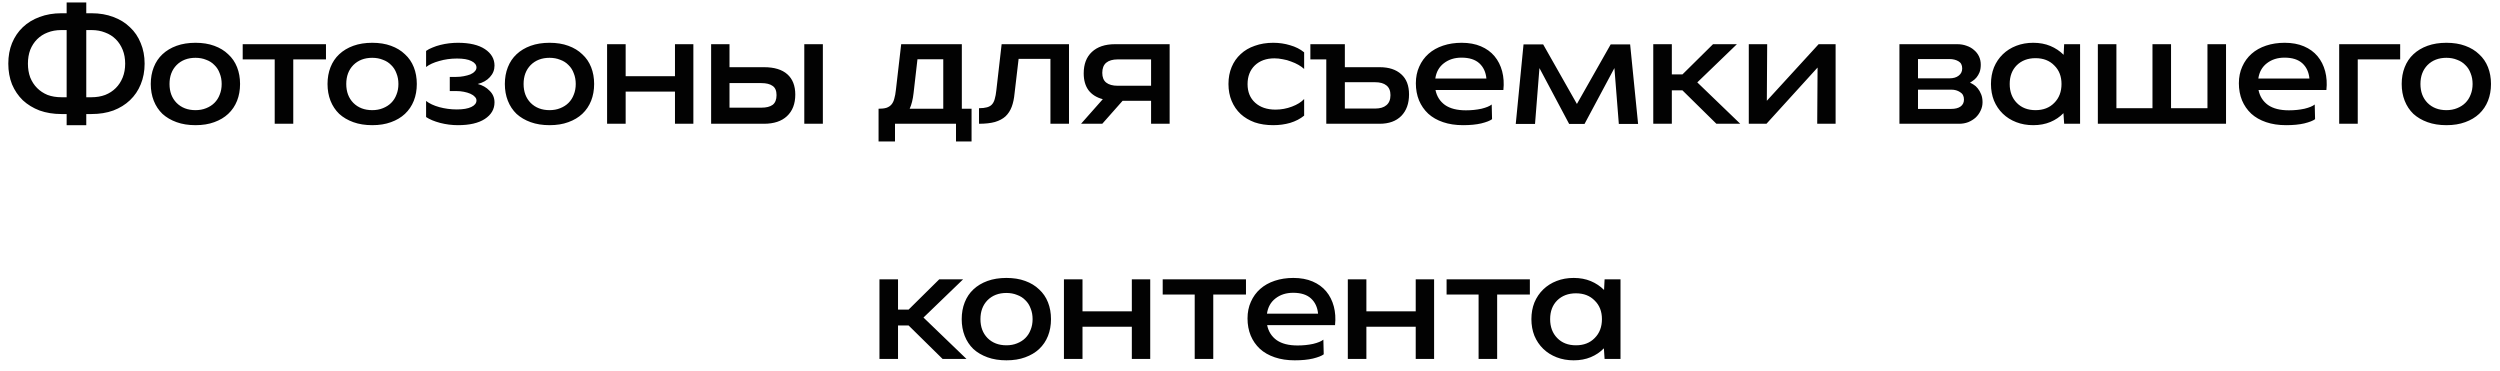 <?xml version="1.0" encoding="UTF-8"?> <svg xmlns="http://www.w3.org/2000/svg" width="202" height="30" viewBox="0 0 202 30" fill="none"> <path d="M5.385 9.214H4.956C4.318 9.214 3.733 9.119 3.199 8.929C2.676 8.729 2.223 8.452 1.842 8.1C1.471 7.738 1.18 7.31 0.971 6.814C0.771 6.31 0.671 5.752 0.671 5.143C0.671 4.533 0.771 3.981 0.971 3.486C1.18 2.981 1.471 2.552 1.842 2.2C2.223 1.838 2.676 1.562 3.199 1.371C3.733 1.171 4.318 1.071 4.956 1.071H5.385V0.2H6.971V1.071H7.399C8.047 1.071 8.633 1.171 9.156 1.371C9.68 1.562 10.128 1.838 10.499 2.2C10.88 2.552 11.171 2.981 11.371 3.486C11.58 3.981 11.685 4.533 11.685 5.143C11.685 5.752 11.58 6.31 11.371 6.814C11.171 7.31 10.88 7.738 10.499 8.1C10.128 8.452 9.68 8.729 9.156 8.929C8.633 9.119 8.047 9.214 7.399 9.214H6.971V10.114H5.385V9.214ZM7.399 7.857C7.799 7.857 8.166 7.795 8.499 7.671C8.833 7.538 9.118 7.352 9.356 7.114C9.595 6.876 9.78 6.59 9.914 6.257C10.047 5.924 10.114 5.552 10.114 5.143C10.114 4.733 10.047 4.362 9.914 4.029C9.78 3.695 9.595 3.41 9.356 3.171C9.118 2.933 8.833 2.752 8.499 2.629C8.166 2.495 7.799 2.429 7.399 2.429H6.971V7.857H7.399ZM5.385 2.429H4.956C4.547 2.429 4.176 2.495 3.842 2.629C3.518 2.752 3.237 2.933 2.999 3.171C2.761 3.41 2.576 3.695 2.442 4.029C2.318 4.362 2.256 4.733 2.256 5.143C2.256 5.552 2.318 5.924 2.442 6.257C2.576 6.59 2.761 6.876 2.999 7.114C3.237 7.352 3.518 7.538 3.842 7.671C4.176 7.795 4.547 7.857 4.956 7.857H5.385V2.429ZM19.397 6.786C19.397 7.281 19.316 7.733 19.154 8.143C18.992 8.552 18.754 8.905 18.439 9.2C18.135 9.486 17.759 9.71 17.311 9.871C16.873 10.033 16.368 10.114 15.797 10.114C15.225 10.114 14.716 10.033 14.268 9.871C13.82 9.71 13.44 9.486 13.125 9.2C12.82 8.905 12.587 8.552 12.425 8.143C12.263 7.733 12.182 7.281 12.182 6.786C12.182 6.29 12.263 5.838 12.425 5.429C12.587 5.019 12.82 4.671 13.125 4.386C13.44 4.09 13.82 3.862 14.268 3.7C14.716 3.538 15.225 3.457 15.797 3.457C16.368 3.457 16.873 3.538 17.311 3.7C17.759 3.862 18.135 4.09 18.439 4.386C18.754 4.671 18.992 5.019 19.154 5.429C19.316 5.838 19.397 6.29 19.397 6.786ZM17.911 6.786C17.911 6.471 17.859 6.186 17.754 5.929C17.659 5.662 17.516 5.438 17.325 5.257C17.144 5.067 16.921 4.924 16.654 4.829C16.397 4.724 16.111 4.671 15.797 4.671C15.168 4.671 14.659 4.867 14.268 5.257C13.887 5.648 13.697 6.157 13.697 6.786C13.697 7.414 13.887 7.924 14.268 8.314C14.659 8.705 15.168 8.9 15.797 8.9C16.111 8.9 16.397 8.848 16.654 8.743C16.921 8.638 17.144 8.495 17.325 8.314C17.516 8.124 17.659 7.9 17.754 7.643C17.859 7.386 17.911 7.1 17.911 6.786ZM22.196 4.8H19.61V3.571H26.339V4.8H23.696V10H22.196V4.8ZM33.678 6.786C33.678 7.281 33.597 7.733 33.435 8.143C33.273 8.552 33.035 8.905 32.721 9.2C32.416 9.486 32.04 9.71 31.592 9.871C31.154 10.033 30.649 10.114 30.078 10.114C29.506 10.114 28.997 10.033 28.549 9.871C28.102 9.71 27.721 9.486 27.407 9.2C27.102 8.905 26.868 8.552 26.706 8.143C26.545 7.733 26.464 7.281 26.464 6.786C26.464 6.29 26.545 5.838 26.706 5.429C26.868 5.019 27.102 4.671 27.407 4.386C27.721 4.09 28.102 3.862 28.549 3.7C28.997 3.538 29.506 3.457 30.078 3.457C30.649 3.457 31.154 3.538 31.592 3.7C32.04 3.862 32.416 4.09 32.721 4.386C33.035 4.671 33.273 5.019 33.435 5.429C33.597 5.838 33.678 6.29 33.678 6.786ZM32.192 6.786C32.192 6.471 32.14 6.186 32.035 5.929C31.94 5.662 31.797 5.438 31.607 5.257C31.425 5.067 31.202 4.924 30.935 4.829C30.678 4.724 30.392 4.671 30.078 4.671C29.449 4.671 28.94 4.867 28.549 5.257C28.168 5.648 27.978 6.157 27.978 6.786C27.978 7.414 28.168 7.924 28.549 8.314C28.94 8.705 29.449 8.9 30.078 8.9C30.392 8.9 30.678 8.848 30.935 8.743C31.202 8.638 31.425 8.495 31.607 8.314C31.797 8.124 31.94 7.9 32.035 7.643C32.14 7.386 32.192 7.1 32.192 6.786ZM34.428 8.157C34.695 8.367 35.052 8.533 35.499 8.657C35.956 8.781 36.428 8.843 36.914 8.843C37.418 8.843 37.809 8.776 38.085 8.643C38.361 8.51 38.499 8.333 38.499 8.114C38.499 8 38.452 7.9 38.356 7.814C38.271 7.719 38.152 7.638 37.999 7.571C37.847 7.505 37.671 7.452 37.471 7.414C37.28 7.376 37.075 7.357 36.856 7.357H36.342V6.214H36.856C37.075 6.214 37.28 6.195 37.471 6.157C37.671 6.119 37.847 6.071 37.999 6.014C38.152 5.948 38.271 5.867 38.356 5.771C38.452 5.676 38.499 5.571 38.499 5.457C38.499 5.238 38.361 5.062 38.085 4.929C37.818 4.795 37.433 4.729 36.928 4.729C36.423 4.729 35.942 4.795 35.485 4.929C35.037 5.052 34.685 5.214 34.428 5.414V4.114C34.571 4.01 34.742 3.919 34.942 3.843C35.142 3.757 35.356 3.686 35.585 3.629C35.814 3.571 36.047 3.529 36.285 3.5C36.533 3.471 36.771 3.457 36.999 3.457C37.942 3.457 38.671 3.629 39.185 3.971C39.699 4.314 39.956 4.757 39.956 5.3C39.956 5.652 39.833 5.962 39.585 6.229C39.347 6.495 39.018 6.681 38.599 6.786C38.98 6.881 39.299 7.062 39.556 7.329C39.823 7.586 39.956 7.9 39.956 8.271C39.956 8.824 39.695 9.271 39.171 9.614C38.657 9.948 37.933 10.114 36.999 10.114C36.514 10.114 36.033 10.052 35.556 9.929C35.09 9.805 34.714 9.648 34.428 9.457V8.157ZM48.006 6.786C48.006 7.281 47.925 7.733 47.763 8.143C47.601 8.552 47.363 8.905 47.049 9.2C46.744 9.486 46.368 9.71 45.92 9.871C45.482 10.033 44.977 10.114 44.406 10.114C43.835 10.114 43.325 10.033 42.877 9.871C42.43 9.71 42.049 9.486 41.735 9.2C41.43 8.905 41.197 8.552 41.035 8.143C40.873 7.733 40.792 7.281 40.792 6.786C40.792 6.29 40.873 5.838 41.035 5.429C41.197 5.019 41.43 4.671 41.735 4.386C42.049 4.09 42.43 3.862 42.877 3.7C43.325 3.538 43.835 3.457 44.406 3.457C44.977 3.457 45.482 3.538 45.92 3.7C46.368 3.862 46.744 4.09 47.049 4.386C47.363 4.671 47.601 5.019 47.763 5.429C47.925 5.838 48.006 6.29 48.006 6.786ZM46.52 6.786C46.52 6.471 46.468 6.186 46.363 5.929C46.268 5.662 46.125 5.438 45.935 5.257C45.754 5.067 45.53 4.924 45.263 4.829C45.006 4.724 44.72 4.671 44.406 4.671C43.778 4.671 43.268 4.867 42.877 5.257C42.496 5.648 42.306 6.157 42.306 6.786C42.306 7.414 42.496 7.924 42.877 8.314C43.268 8.705 43.778 8.9 44.406 8.9C44.72 8.9 45.006 8.848 45.263 8.743C45.53 8.638 45.754 8.495 45.935 8.314C46.125 8.124 46.268 7.9 46.363 7.643C46.468 7.386 46.52 7.1 46.52 6.786ZM49.053 3.571H50.553V6.157H54.538V3.571H56.024V10H54.538V7.4H50.553V10H49.053V3.571ZM57.459 3.571H58.944V5.429H61.73C62.559 5.429 63.187 5.619 63.616 6C64.044 6.381 64.259 6.929 64.259 7.643C64.259 8.386 64.035 8.967 63.587 9.386C63.149 9.795 62.53 10 61.73 10H57.459V3.571ZM64.987 3.571H66.487V10H64.987V3.571ZM61.516 8.7C61.916 8.7 62.221 8.624 62.43 8.471C62.64 8.31 62.744 8.048 62.744 7.686C62.744 7.333 62.64 7.086 62.43 6.943C62.221 6.79 61.916 6.714 61.516 6.714H58.944V8.7H61.516ZM70.988 11.429V8.786C71.245 8.786 71.454 8.762 71.616 8.714C71.788 8.657 71.926 8.567 72.031 8.443C72.135 8.319 72.212 8.162 72.259 7.971C72.316 7.781 72.359 7.548 72.388 7.271L72.816 3.571H77.716V8.786H78.502V11.429H77.245V10H72.316V11.429H70.988ZM74.131 4.786L73.816 7.529C73.759 8.033 73.654 8.452 73.502 8.786H76.216V4.786H74.131ZM86.375 10H84.875V4.757H82.304L81.975 7.557C81.937 7.967 81.861 8.324 81.747 8.629C81.632 8.933 81.466 9.19 81.247 9.4C81.028 9.6 80.742 9.752 80.389 9.857C80.047 9.952 79.618 10 79.104 10V8.743C79.361 8.743 79.575 8.719 79.747 8.671C79.918 8.624 80.051 8.548 80.147 8.443C80.251 8.329 80.328 8.181 80.375 8C80.432 7.81 80.475 7.576 80.504 7.3L80.932 3.571H86.375V10ZM94.507 10H93.007V8.143H90.707L89.064 10H87.349L89.106 8.014C88.602 7.881 88.216 7.638 87.949 7.286C87.692 6.933 87.564 6.481 87.564 5.929C87.564 5.186 87.783 4.61 88.221 4.2C88.668 3.781 89.292 3.571 90.092 3.571H94.507V10ZM93.007 4.8H90.306C89.906 4.8 89.597 4.89 89.378 5.071C89.168 5.252 89.064 5.524 89.064 5.886C89.064 6.238 89.168 6.5 89.378 6.671C89.597 6.843 89.906 6.929 90.306 6.929H93.007V4.8ZM105.375 9.343C105.06 9.6 104.684 9.795 104.246 9.929C103.818 10.052 103.36 10.114 102.875 10.114C102.322 10.114 101.822 10.038 101.375 9.886C100.937 9.724 100.56 9.5 100.246 9.214C99.932 8.919 99.689 8.567 99.518 8.157C99.346 7.748 99.26 7.29 99.26 6.786C99.26 6.281 99.346 5.824 99.518 5.414C99.689 5.005 99.932 4.657 100.246 4.371C100.56 4.076 100.941 3.852 101.389 3.7C101.837 3.538 102.332 3.457 102.875 3.457C103.36 3.457 103.818 3.524 104.246 3.657C104.684 3.781 105.06 3.971 105.375 4.229V5.571C105.251 5.457 105.099 5.348 104.918 5.243C104.737 5.138 104.537 5.048 104.318 4.971C104.108 4.886 103.884 4.824 103.646 4.786C103.418 4.738 103.194 4.714 102.975 4.714C102.318 4.714 101.789 4.905 101.389 5.286C100.999 5.667 100.803 6.171 100.803 6.8C100.803 7.429 101.008 7.929 101.418 8.3C101.827 8.671 102.375 8.857 103.06 8.857C103.518 8.857 103.96 8.776 104.389 8.614C104.818 8.452 105.146 8.248 105.375 8V9.343ZM107.164 4.8H105.878V3.571H108.664V5.429H111.478C112.221 5.429 112.802 5.619 113.221 6C113.64 6.371 113.85 6.914 113.85 7.629C113.85 8.362 113.64 8.943 113.221 9.371C112.802 9.79 112.221 10 111.478 10H107.164V4.8ZM111.107 8.771C111.507 8.771 111.812 8.681 112.021 8.5C112.24 8.319 112.35 8.048 112.35 7.686C112.35 7.333 112.24 7.071 112.021 6.9C111.812 6.729 111.507 6.643 111.107 6.643H108.664V8.771H111.107ZM115.987 7.271C116.092 7.786 116.349 8.19 116.758 8.486C117.168 8.771 117.73 8.914 118.444 8.914C118.892 8.914 119.311 8.871 119.701 8.786C120.092 8.69 120.368 8.576 120.53 8.443L120.558 9.629C120.396 9.752 120.106 9.867 119.687 9.971C119.277 10.067 118.787 10.114 118.215 10.114C117.615 10.114 117.077 10.033 116.601 9.871C116.125 9.71 115.725 9.481 115.401 9.186C115.077 8.881 114.83 8.524 114.658 8.114C114.487 7.695 114.401 7.233 114.401 6.729C114.401 6.233 114.492 5.786 114.673 5.386C114.853 4.976 115.106 4.629 115.43 4.343C115.753 4.057 116.144 3.838 116.601 3.686C117.058 3.533 117.558 3.457 118.101 3.457C118.692 3.457 119.211 3.552 119.658 3.743C120.106 3.933 120.473 4.2 120.758 4.543C121.044 4.886 121.249 5.29 121.373 5.757C121.496 6.224 121.53 6.729 121.473 7.271H115.987ZM120.101 6.343C120.053 5.829 119.863 5.419 119.53 5.114C119.196 4.81 118.715 4.657 118.087 4.657C117.525 4.657 117.049 4.81 116.658 5.114C116.277 5.41 116.049 5.819 115.973 6.343H120.101ZM124.03 10.014H122.473L123.101 3.586H124.687L127.415 8.4L130.144 3.586H131.715L132.358 10.014H130.801L130.444 5.5L128.03 10.014H126.787L124.387 5.5L124.03 10.014ZM135.084 10H133.584V3.571H135.084V6.014H135.941L138.412 3.571H140.341L137.141 6.657L140.612 10H138.684L135.941 7.3H135.084V10ZM142.731 10H141.302V3.571H142.788L142.76 8.143L146.945 3.571H148.317V10H146.831L146.86 5.457L142.731 10ZM153.474 10V3.571H158.146C158.422 3.571 158.674 3.614 158.903 3.7C159.131 3.776 159.331 3.89 159.503 4.043C159.674 4.186 159.808 4.357 159.903 4.557C159.998 4.757 160.046 4.981 160.046 5.229C160.046 5.467 160.012 5.671 159.946 5.843C159.879 6.005 159.798 6.143 159.703 6.257C159.608 6.371 159.508 6.462 159.403 6.529C159.308 6.595 159.231 6.648 159.174 6.686C159.26 6.714 159.36 6.767 159.474 6.843C159.589 6.91 159.698 7.01 159.803 7.143C159.908 7.267 159.998 7.424 160.074 7.614C160.151 7.795 160.189 8.01 160.189 8.257C160.189 8.505 160.136 8.733 160.031 8.943C159.936 9.152 159.803 9.338 159.631 9.5C159.46 9.652 159.26 9.776 159.031 9.871C158.803 9.957 158.56 10 158.303 10H153.474ZM154.974 6.329H157.517C157.831 6.329 158.079 6.257 158.26 6.114C158.451 5.971 158.546 5.776 158.546 5.529C158.546 5.252 158.441 5.057 158.231 4.943C158.031 4.829 157.793 4.771 157.517 4.771H154.974V6.329ZM154.974 8.8H157.66C157.974 8.8 158.222 8.738 158.403 8.614C158.593 8.481 158.689 8.29 158.689 8.043C158.689 7.767 158.584 7.567 158.374 7.443C158.174 7.31 157.936 7.243 157.66 7.243H154.974V8.8ZM166.727 9.143C166.432 9.448 166.079 9.686 165.67 9.857C165.26 10.029 164.798 10.114 164.284 10.114C163.789 10.114 163.332 10.033 162.913 9.871C162.494 9.71 162.132 9.481 161.827 9.186C161.522 8.89 161.284 8.538 161.113 8.129C160.951 7.719 160.87 7.271 160.87 6.786C160.87 6.3 160.951 5.852 161.113 5.443C161.284 5.033 161.522 4.681 161.827 4.386C162.132 4.09 162.494 3.862 162.913 3.7C163.332 3.538 163.789 3.457 164.284 3.457C164.798 3.457 165.26 3.543 165.67 3.714C166.079 3.886 166.437 4.124 166.741 4.429L166.784 3.571H168.07V10H166.784L166.727 9.143ZM162.384 6.786C162.384 7.414 162.575 7.924 162.956 8.314C163.337 8.705 163.841 8.9 164.47 8.9C165.098 8.9 165.603 8.705 165.984 8.314C166.375 7.924 166.57 7.414 166.57 6.786C166.57 6.167 166.375 5.667 165.984 5.286C165.603 4.895 165.098 4.7 164.47 4.7C163.851 4.7 163.346 4.89 162.956 5.271C162.575 5.652 162.384 6.157 162.384 6.786ZM171.006 3.571V8.743H173.92V3.571H175.42V8.743H178.363V3.571H179.863V10H169.506V3.571H171.006ZM182.487 7.271C182.592 7.786 182.849 8.19 183.258 8.486C183.668 8.771 184.23 8.914 184.944 8.914C185.392 8.914 185.811 8.871 186.201 8.786C186.592 8.69 186.868 8.576 187.03 8.443L187.058 9.629C186.896 9.752 186.606 9.867 186.187 9.971C185.777 10.067 185.287 10.114 184.715 10.114C184.115 10.114 183.577 10.033 183.101 9.871C182.625 9.71 182.225 9.481 181.901 9.186C181.577 8.881 181.33 8.524 181.158 8.114C180.987 7.695 180.901 7.233 180.901 6.729C180.901 6.233 180.992 5.786 181.173 5.386C181.353 4.976 181.606 4.629 181.93 4.343C182.253 4.057 182.644 3.838 183.101 3.686C183.558 3.533 184.058 3.457 184.601 3.457C185.192 3.457 185.711 3.552 186.158 3.743C186.606 3.933 186.973 4.2 187.258 4.543C187.544 4.886 187.749 5.29 187.873 5.757C187.996 6.224 188.03 6.729 187.973 7.271H182.487ZM186.601 6.343C186.553 5.829 186.363 5.419 186.03 5.114C185.696 4.81 185.215 4.657 184.587 4.657C184.025 4.657 183.549 4.81 183.158 5.114C182.777 5.41 182.549 5.819 182.473 6.343H186.601ZM189.006 10V3.571H193.934V4.8H190.506V10H189.006ZM201.272 6.786C201.272 7.281 201.191 7.733 201.029 8.143C200.867 8.552 200.629 8.905 200.315 9.2C200.01 9.486 199.634 9.71 199.186 9.871C198.748 10.033 198.243 10.114 197.672 10.114C197.1 10.114 196.591 10.033 196.143 9.871C195.695 9.71 195.315 9.486 195 9.2C194.695 8.905 194.462 8.552 194.3 8.143C194.138 7.733 194.057 7.281 194.057 6.786C194.057 6.29 194.138 5.838 194.3 5.429C194.462 5.019 194.695 4.671 195 4.386C195.315 4.09 195.695 3.862 196.143 3.7C196.591 3.538 197.1 3.457 197.672 3.457C198.243 3.457 198.748 3.538 199.186 3.7C199.634 3.862 200.01 4.09 200.315 4.386C200.629 4.671 200.867 5.019 201.029 5.429C201.191 5.838 201.272 6.29 201.272 6.786ZM199.786 6.786C199.786 6.471 199.734 6.186 199.629 5.929C199.534 5.662 199.391 5.438 199.2 5.257C199.019 5.067 198.795 4.924 198.529 4.829C198.272 4.724 197.986 4.671 197.672 4.671C197.043 4.671 196.534 4.867 196.143 5.257C195.762 5.648 195.572 6.157 195.572 6.786C195.572 7.414 195.762 7.924 196.143 8.314C196.534 8.705 197.043 8.9 197.672 8.9C197.986 8.9 198.272 8.848 198.529 8.743C198.795 8.638 199.019 8.495 199.2 8.314C199.391 8.124 199.534 7.9 199.629 7.643C199.734 7.386 199.786 7.1 199.786 6.786ZM72.56 29H71.06V22.571H72.56V25.014H73.417L75.889 22.571H77.817L74.617 25.657L78.089 29H76.16L73.417 26.3H72.56V29ZM84.92 25.786C84.92 26.281 84.839 26.733 84.677 27.143C84.515 27.552 84.277 27.905 83.963 28.2C83.658 28.486 83.282 28.709 82.834 28.871C82.396 29.033 81.891 29.114 81.32 29.114C80.749 29.114 80.239 29.033 79.791 28.871C79.344 28.709 78.963 28.486 78.649 28.2C78.344 27.905 78.111 27.552 77.949 27.143C77.787 26.733 77.706 26.281 77.706 25.786C77.706 25.291 77.787 24.838 77.949 24.429C78.111 24.019 78.344 23.671 78.649 23.386C78.963 23.09 79.344 22.862 79.791 22.7C80.239 22.538 80.749 22.457 81.32 22.457C81.891 22.457 82.396 22.538 82.834 22.7C83.282 22.862 83.658 23.09 83.963 23.386C84.277 23.671 84.515 24.019 84.677 24.429C84.839 24.838 84.92 25.291 84.92 25.786ZM83.434 25.786C83.434 25.471 83.382 25.186 83.277 24.929C83.182 24.662 83.039 24.438 82.849 24.257C82.668 24.067 82.444 23.924 82.177 23.829C81.92 23.724 81.634 23.671 81.32 23.671C80.692 23.671 80.182 23.867 79.791 24.257C79.411 24.648 79.22 25.157 79.22 25.786C79.22 26.414 79.411 26.924 79.791 27.314C80.182 27.705 80.692 27.9 81.32 27.9C81.634 27.9 81.92 27.848 82.177 27.743C82.444 27.638 82.668 27.495 82.849 27.314C83.039 27.124 83.182 26.9 83.277 26.643C83.382 26.386 83.434 26.1 83.434 25.786ZM85.966 22.571H87.466V25.157H91.452V22.571H92.938V29H91.452V26.4H87.466V29H85.966V22.571ZM96.532 23.8H93.946V22.571H100.675V23.8H98.032V29H96.532V23.8ZM102.385 26.271C102.49 26.786 102.747 27.191 103.157 27.486C103.566 27.771 104.128 27.914 104.842 27.914C105.29 27.914 105.709 27.871 106.1 27.786C106.49 27.691 106.766 27.576 106.928 27.443L106.957 28.629C106.795 28.752 106.504 28.867 106.085 28.971C105.676 29.067 105.185 29.114 104.614 29.114C104.014 29.114 103.476 29.033 103 28.871C102.523 28.709 102.123 28.481 101.8 28.186C101.476 27.881 101.228 27.524 101.057 27.114C100.885 26.695 100.8 26.233 100.8 25.729C100.8 25.233 100.89 24.786 101.071 24.386C101.252 23.976 101.504 23.629 101.828 23.343C102.152 23.057 102.542 22.838 103 22.686C103.457 22.533 103.957 22.457 104.5 22.457C105.09 22.457 105.609 22.552 106.057 22.743C106.504 22.933 106.871 23.2 107.157 23.543C107.442 23.886 107.647 24.291 107.771 24.757C107.895 25.224 107.928 25.729 107.871 26.271H102.385ZM106.5 25.343C106.452 24.829 106.261 24.419 105.928 24.114C105.595 23.809 105.114 23.657 104.485 23.657C103.923 23.657 103.447 23.809 103.057 24.114C102.676 24.41 102.447 24.819 102.371 25.343H106.5ZM108.904 22.571H110.404V25.157H114.39V22.571H115.875V29H114.39V26.4H110.404V29H108.904V22.571ZM119.47 23.8H116.884V22.571H123.613V23.8H120.97V29H119.47V23.8ZM129.594 28.143C129.299 28.448 128.947 28.686 128.537 28.857C128.128 29.029 127.666 29.114 127.151 29.114C126.656 29.114 126.199 29.033 125.78 28.871C125.361 28.709 124.999 28.481 124.694 28.186C124.389 27.89 124.151 27.538 123.98 27.129C123.818 26.719 123.737 26.271 123.737 25.786C123.737 25.3 123.818 24.852 123.98 24.443C124.151 24.033 124.389 23.681 124.694 23.386C124.999 23.09 125.361 22.862 125.78 22.7C126.199 22.538 126.656 22.457 127.151 22.457C127.666 22.457 128.128 22.543 128.537 22.714C128.947 22.886 129.304 23.124 129.608 23.429L129.651 22.571H130.937V29H129.651L129.594 28.143ZM125.251 25.786C125.251 26.414 125.442 26.924 125.823 27.314C126.204 27.705 126.708 27.9 127.337 27.9C127.966 27.9 128.47 27.705 128.851 27.314C129.242 26.924 129.437 26.414 129.437 25.786C129.437 25.167 129.242 24.667 128.851 24.286C128.47 23.895 127.966 23.7 127.337 23.7C126.718 23.7 126.213 23.89 125.823 24.271C125.442 24.652 125.251 25.157 125.251 25.786Z" fill="#020202"></path> </svg> 